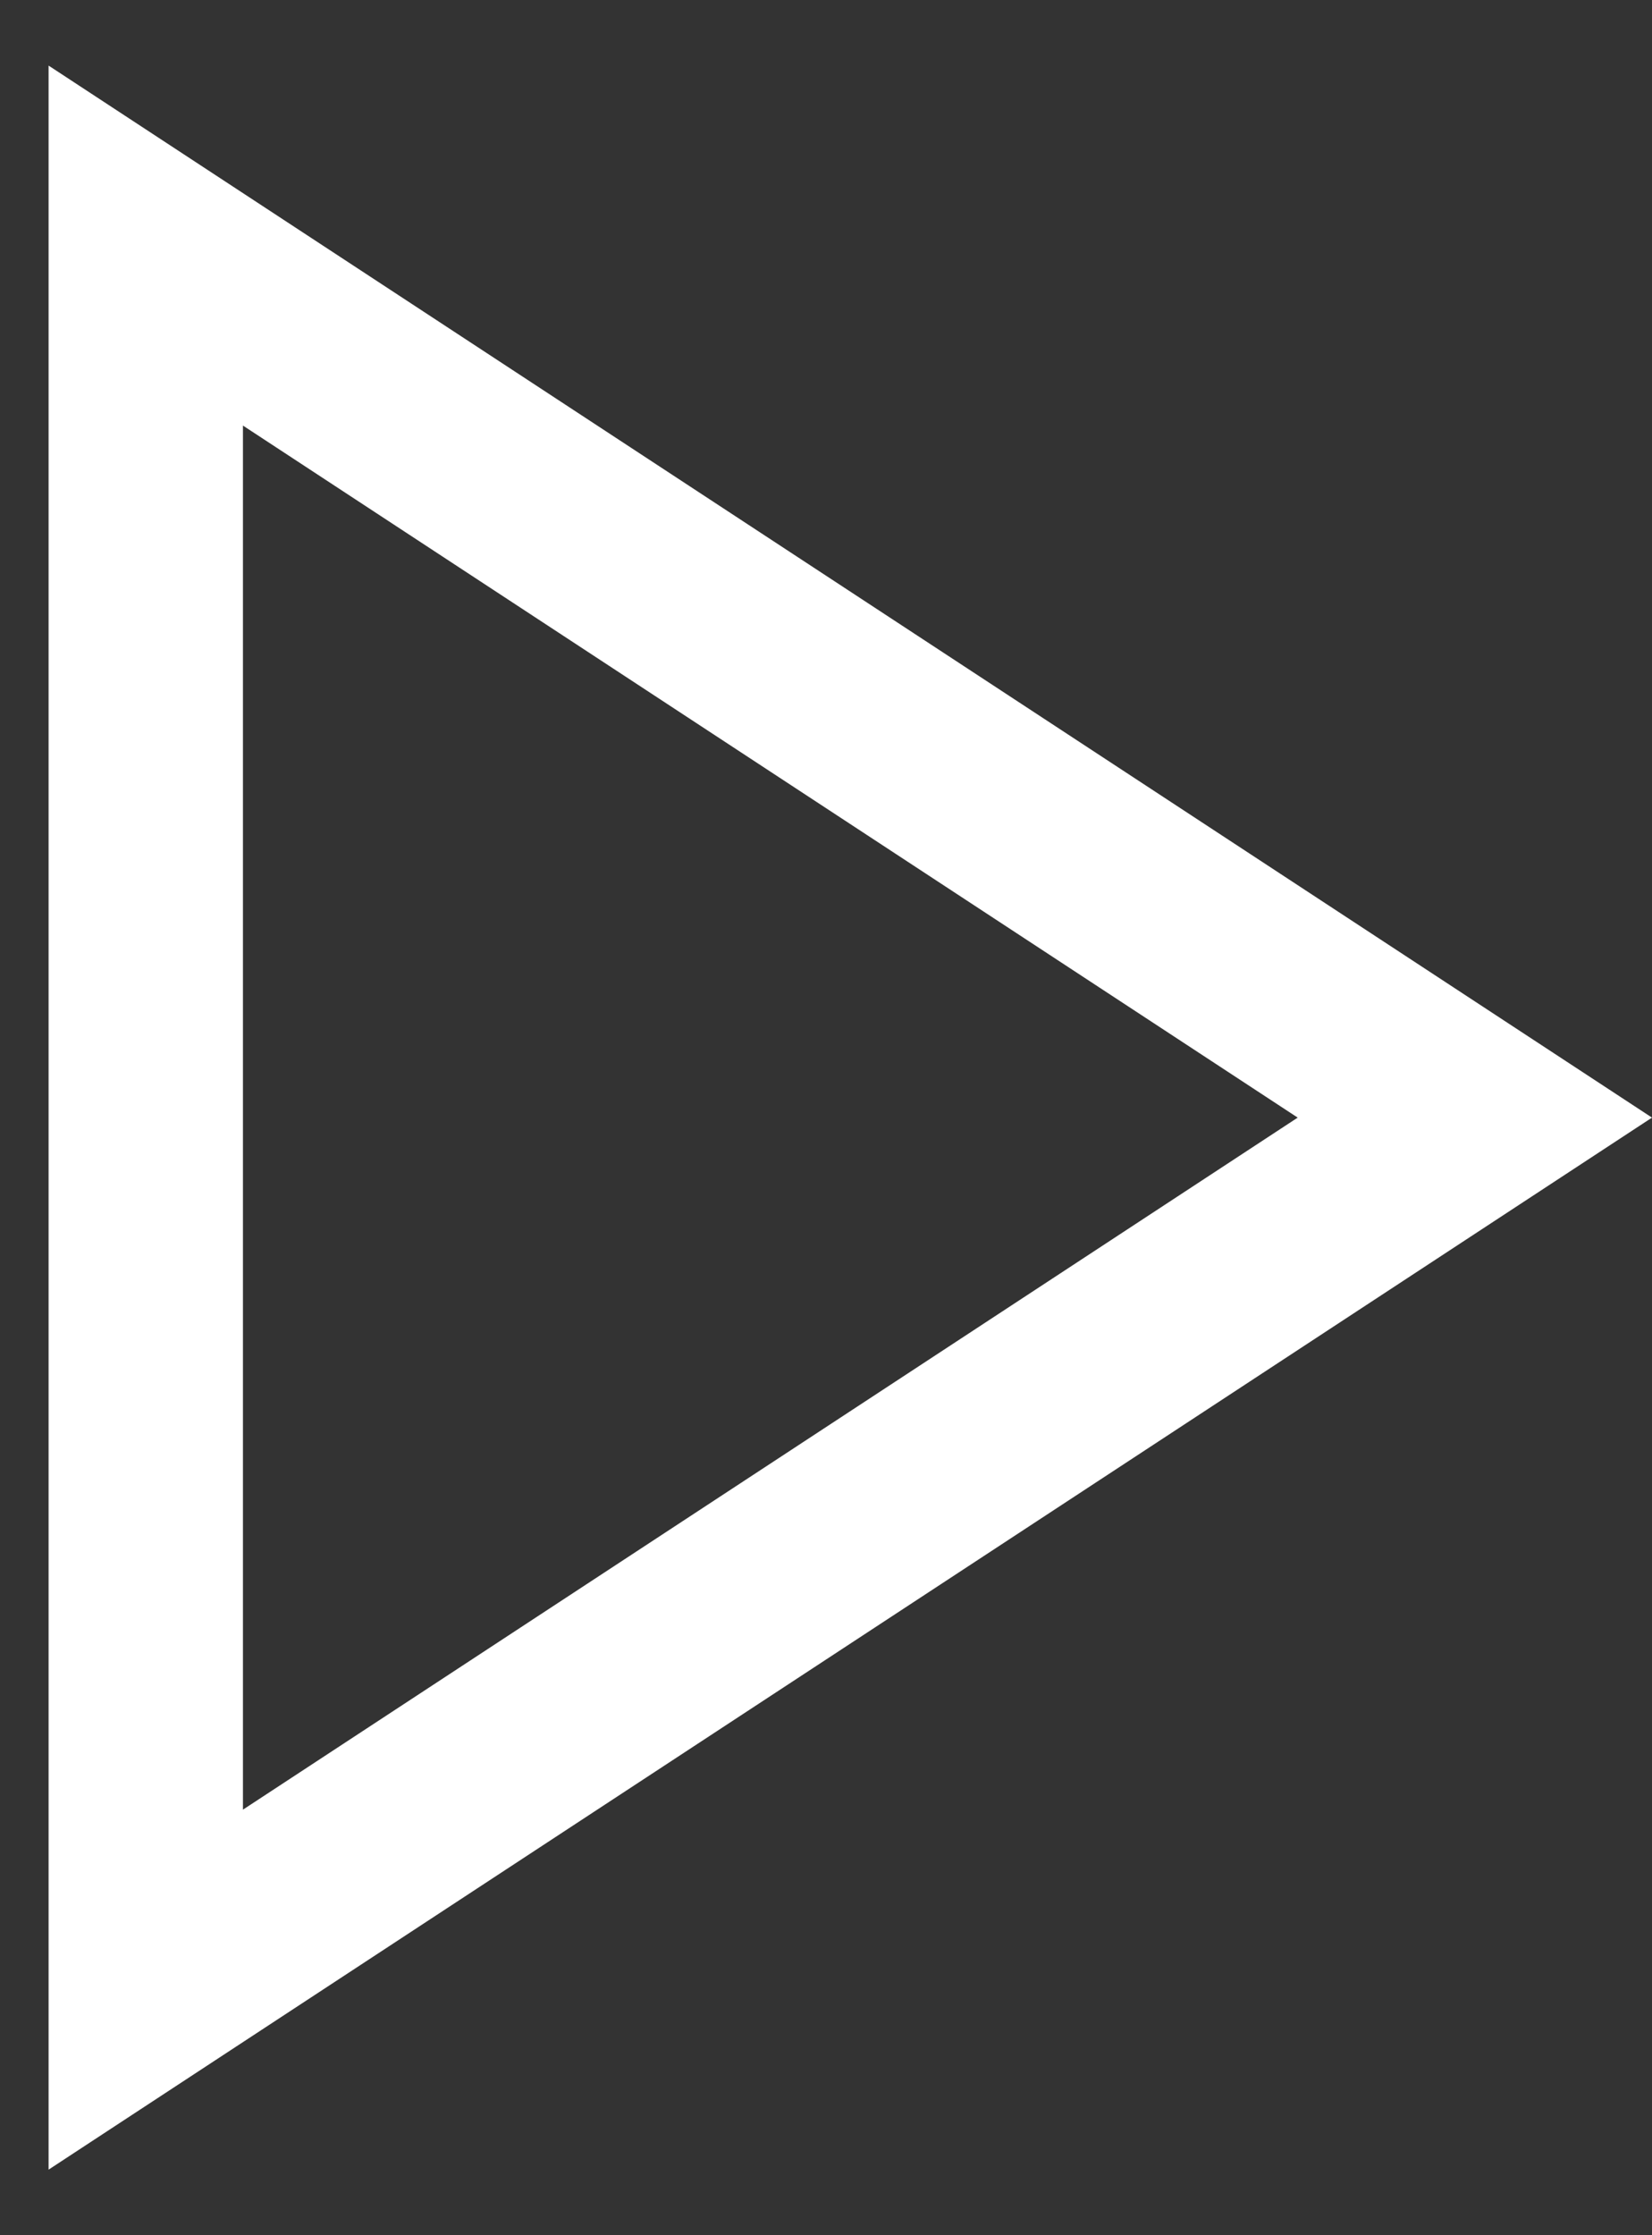 <svg width="17" height="23" viewBox="0 0 17 23" fill="none" xmlns="http://www.w3.org/2000/svg">
<rect x="0" y="0" width="17" height="23" fill="#333333" stroke="none"/>
<path d="M1.5 2.527L15.177 11.5L1.5 20.473L1.5 2.527Z" stroke="#FFFFFF" stroke-width="2"/>
</svg>

